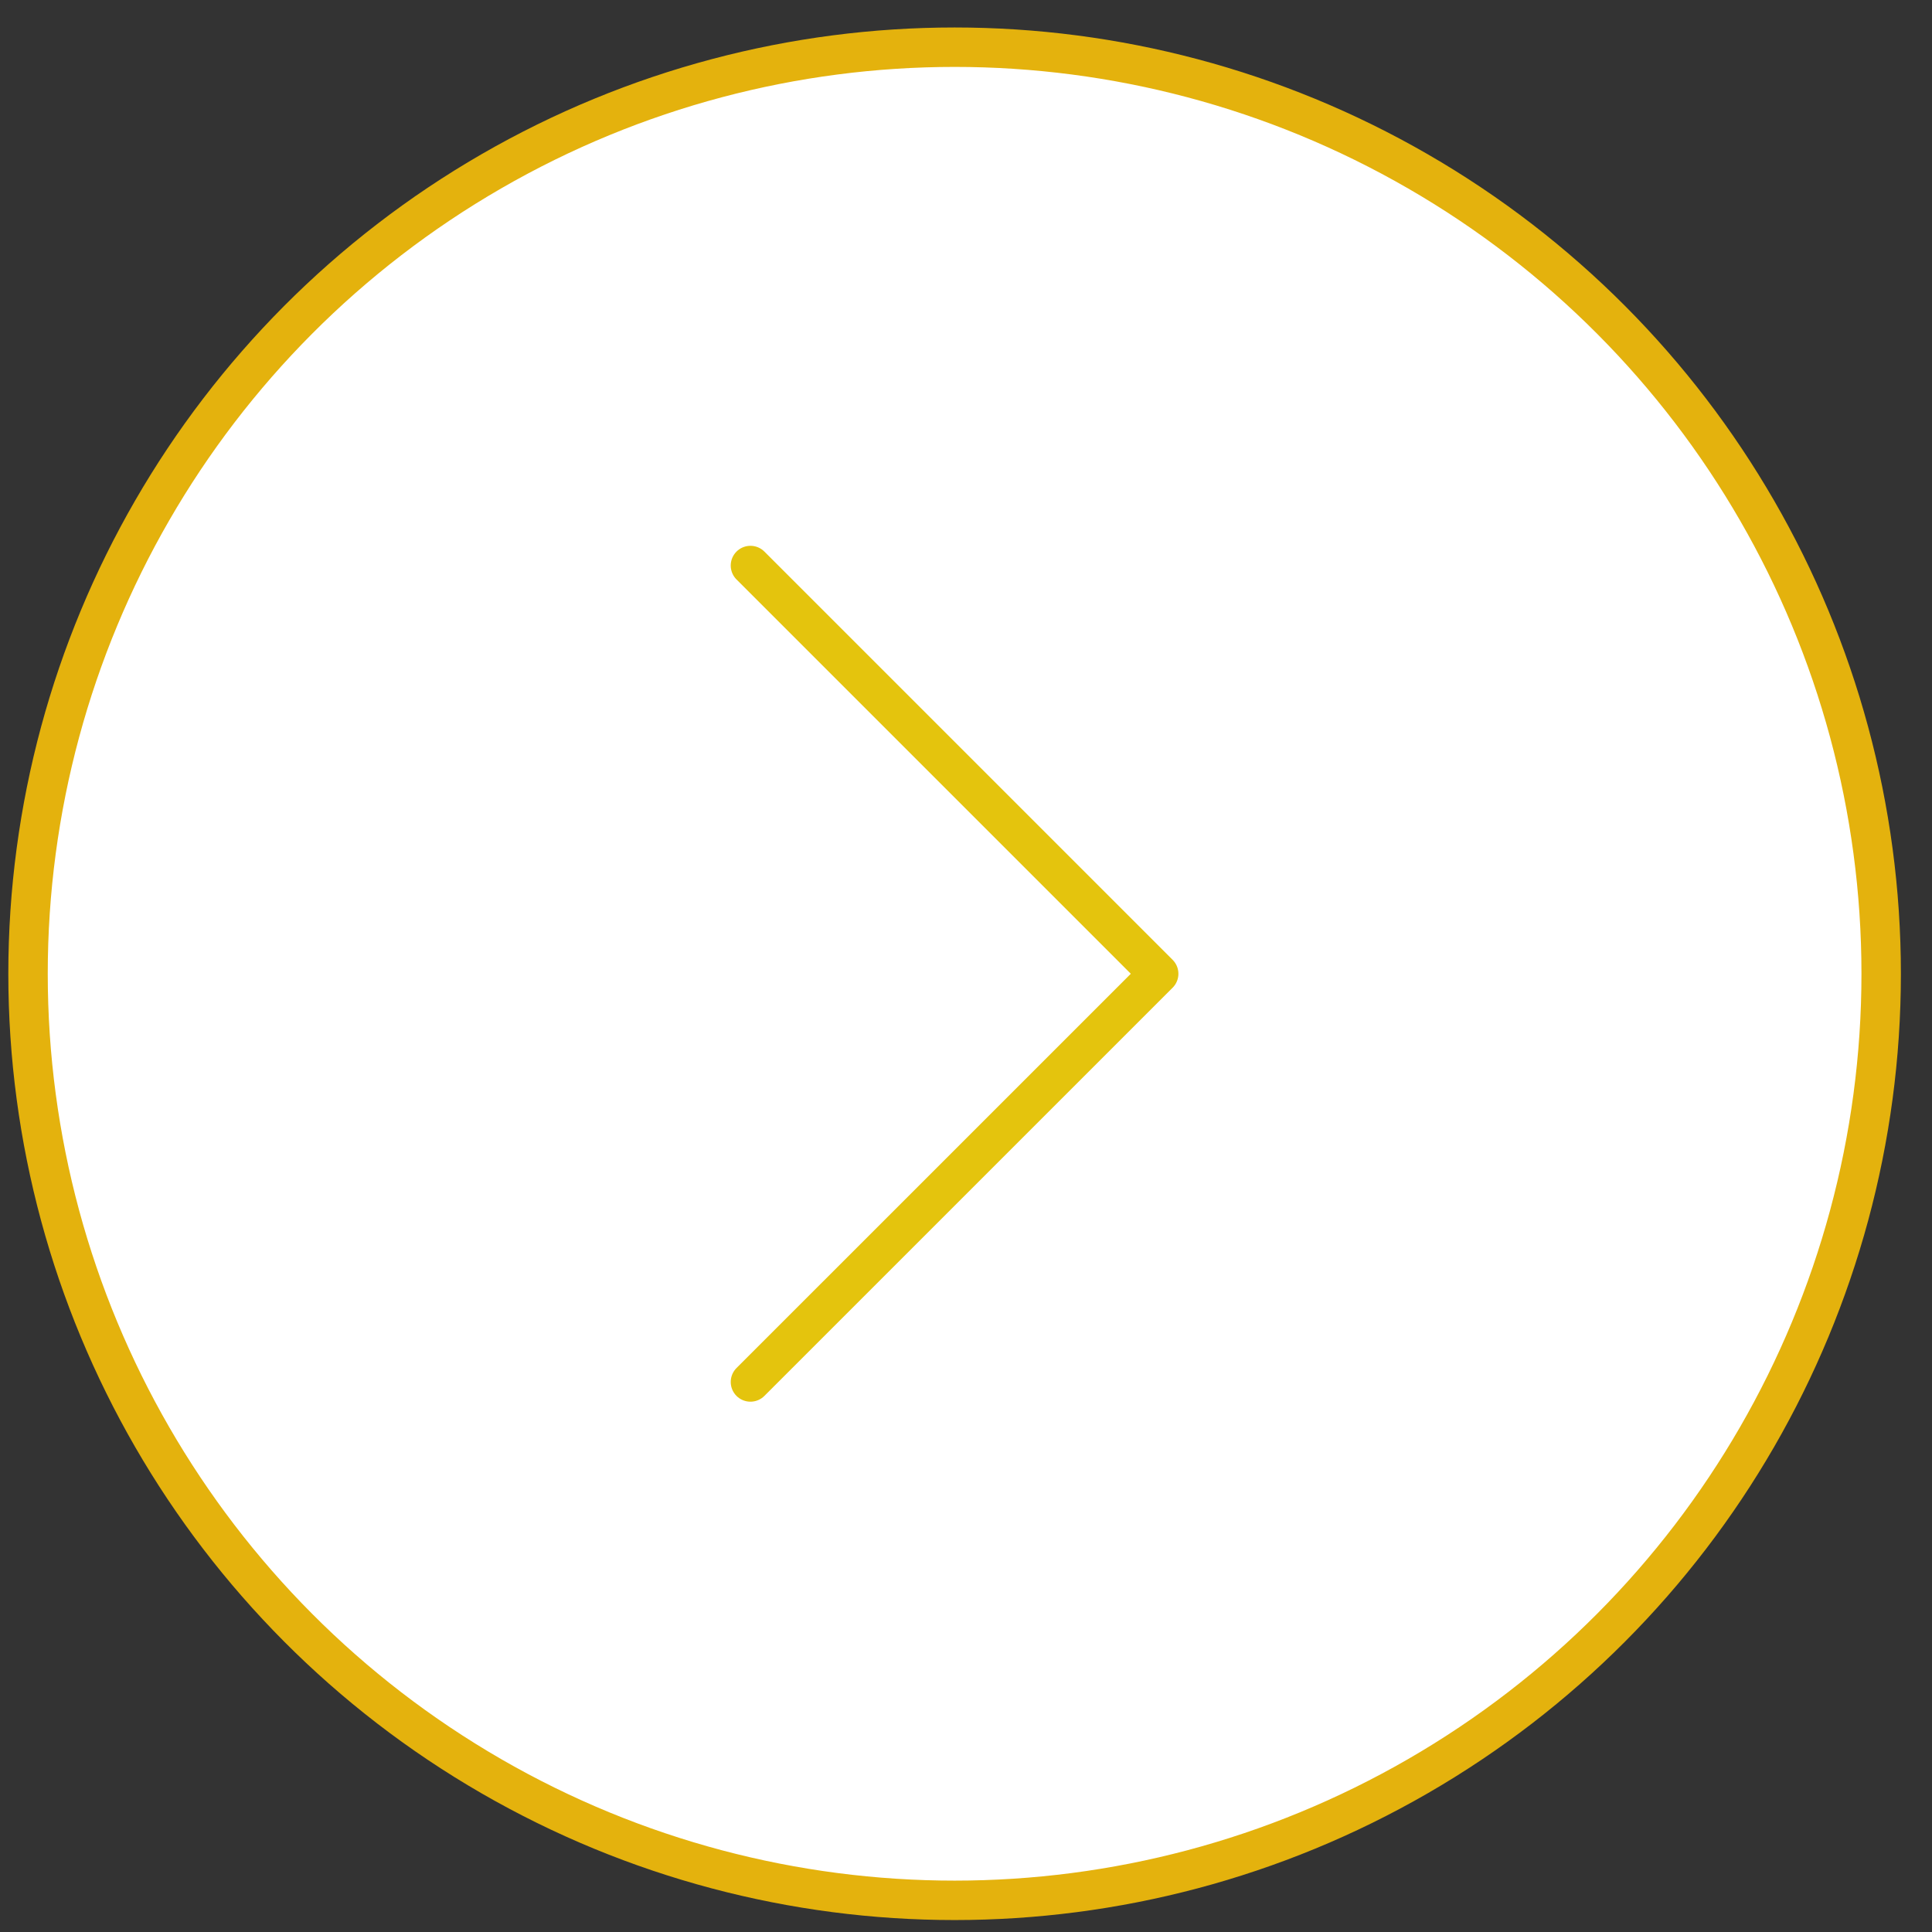<svg width="49" height="49" viewBox="0 0 49 49" fill="none" xmlns="http://www.w3.org/2000/svg">
<rect x="0" y="0" width="49" height="49" fill="#333333" stroke="none"/>
<circle cx="24.211" cy="24.697" r="23.5" fill="white" stroke="#E4B20D"/>
<path d="M19.033 35.05L29.387 24.697L19.033 14.343" stroke="#E4C40D" stroke-linecap="round" stroke-linejoin="round"/>
</svg>
